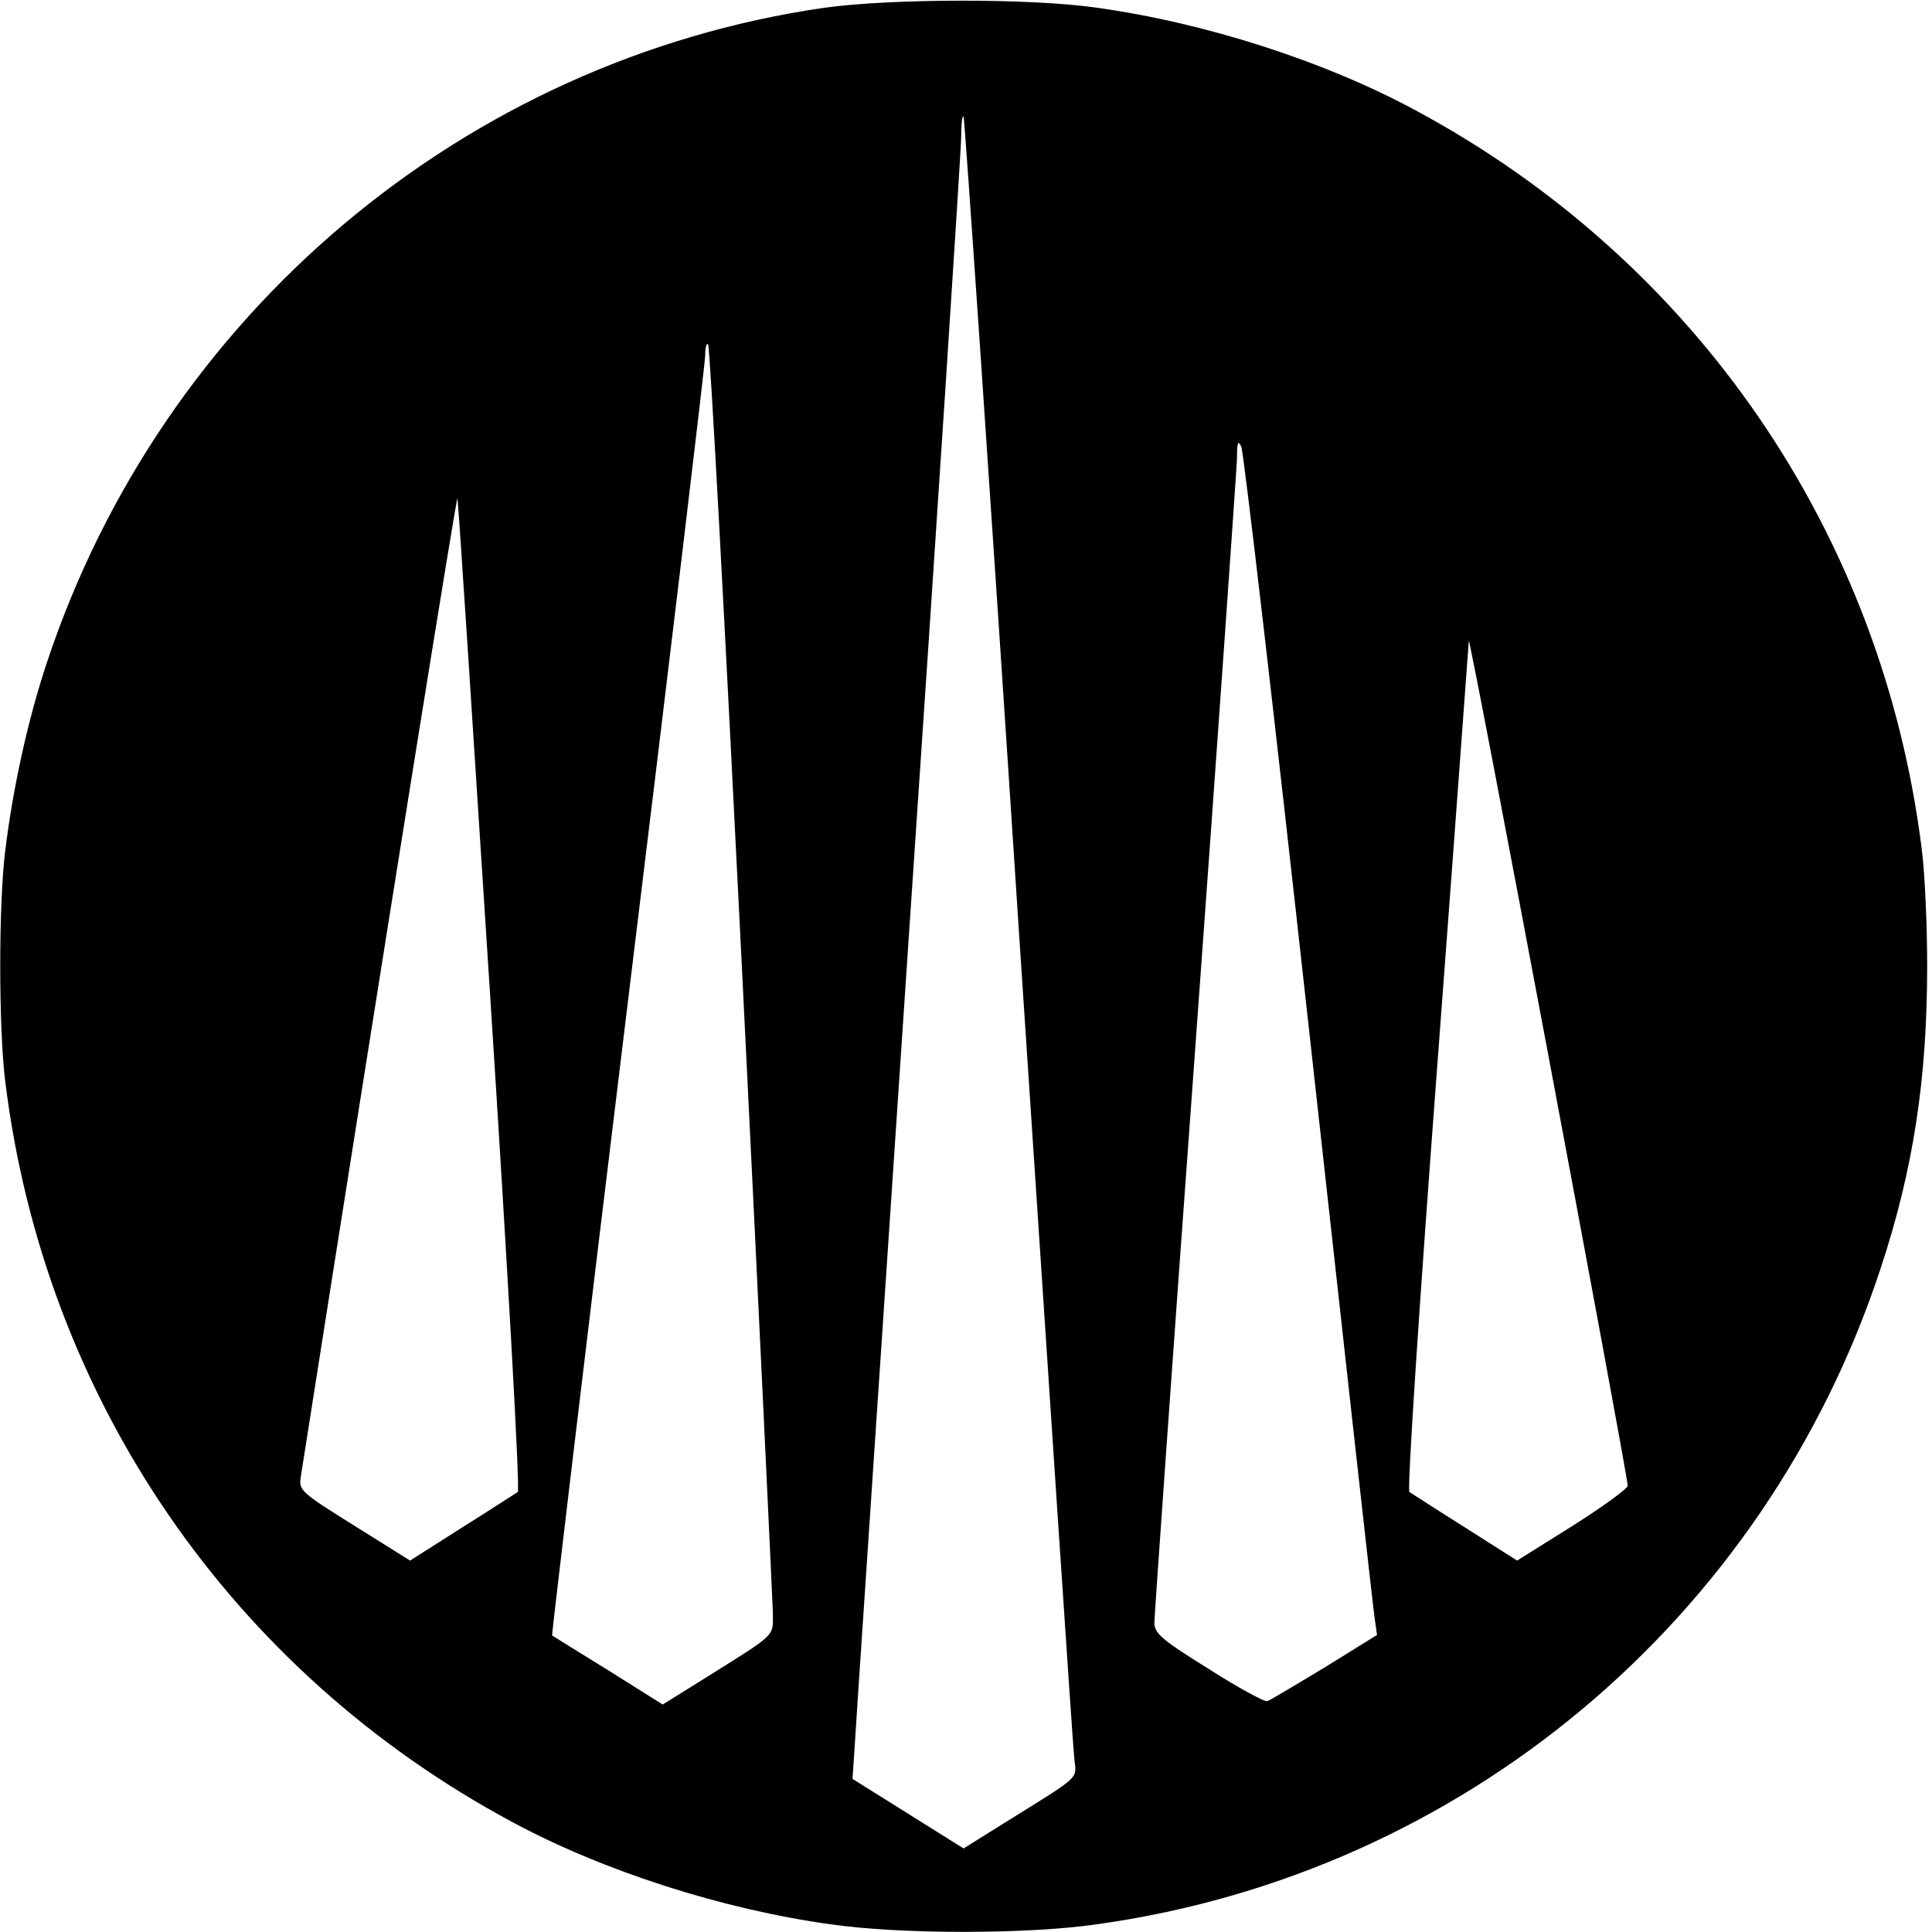 <?xml version="1.0" standalone="no"?>
<!DOCTYPE svg PUBLIC "-//W3C//DTD SVG 20010904//EN"
 "http://www.w3.org/TR/2001/REC-SVG-20010904/DTD/svg10.dtd">
<svg version="1.0" xmlns="http://www.w3.org/2000/svg"
 width="400pt" height="400pt" viewBox="0 0 400 400"
 preserveAspectRatio="xMidYMid meet">
<g transform="translate(0,400) scale(0.1,-0.1)"
fill="#000000" stroke="none">
<path d="M1707 3984 c-746 -108 -1371 -635 -1610 -1356 -39 -117 -70 -258 -86
-388 -14 -109 -14 -371 0 -480 81 -656 468 -1220 1049 -1532 189 -102 436
-181 659 -212 145 -21 407 -21 552 0 755 105 1382 629 1622 1356 68 205 97
393 97 628 0 86 -5 194 -11 240 -81 656 -468 1220 -1049 1532 -189 102 -436
181 -659 212 -138 20 -427 19 -564 0z m402 -1904 c61 -921 112 -1694 115
-1718 4 -48 21 -33 -149 -139 l-80 -50 -115 72 -115 72 3 44 c1 24 52 778 112
1676 61 898 110 1653 110 1679 0 26 2 45 5 43 2 -3 54 -758 114 -1679z m-573
-82 c35 -706 63 -1305 64 -1333 0 -56 13 -43 -146 -143 l-82 -51 -113 71 c-63
39 -115 71 -116 72 -1 1 69 591 157 1312 88 720 160 1322 160 1338 0 16 3 27
6 23 4 -3 35 -584 70 -1289z m1174 -128 c72 -652 133 -1201 136 -1220 l5 -35
-108 -67 c-60 -36 -113 -68 -119 -70 -6 -2 -61 28 -122 67 -95 59 -112 73
-112 95 0 14 38 552 85 1195 47 644 85 1190 86 1215 0 34 2 40 9 25 5 -11 68
-553 140 -1205z m-1695 66 c36 -561 62 -1022 57 -1025 -5 -3 -57 -37 -116 -74
l-107 -68 -115 72 c-112 70 -116 73 -111 103 187 1190 323 2034 324 2024 2 -7
32 -472 68 -1032z m2355 -1012 c0 -6 -51 -43 -114 -83 l-115 -72 -107 68 c-59
37 -111 71 -116 74 -5 3 21 396 57 873 36 477 65 877 66 889 1 19 328 -1721
329 -1749z"/>
</g>
</svg>

